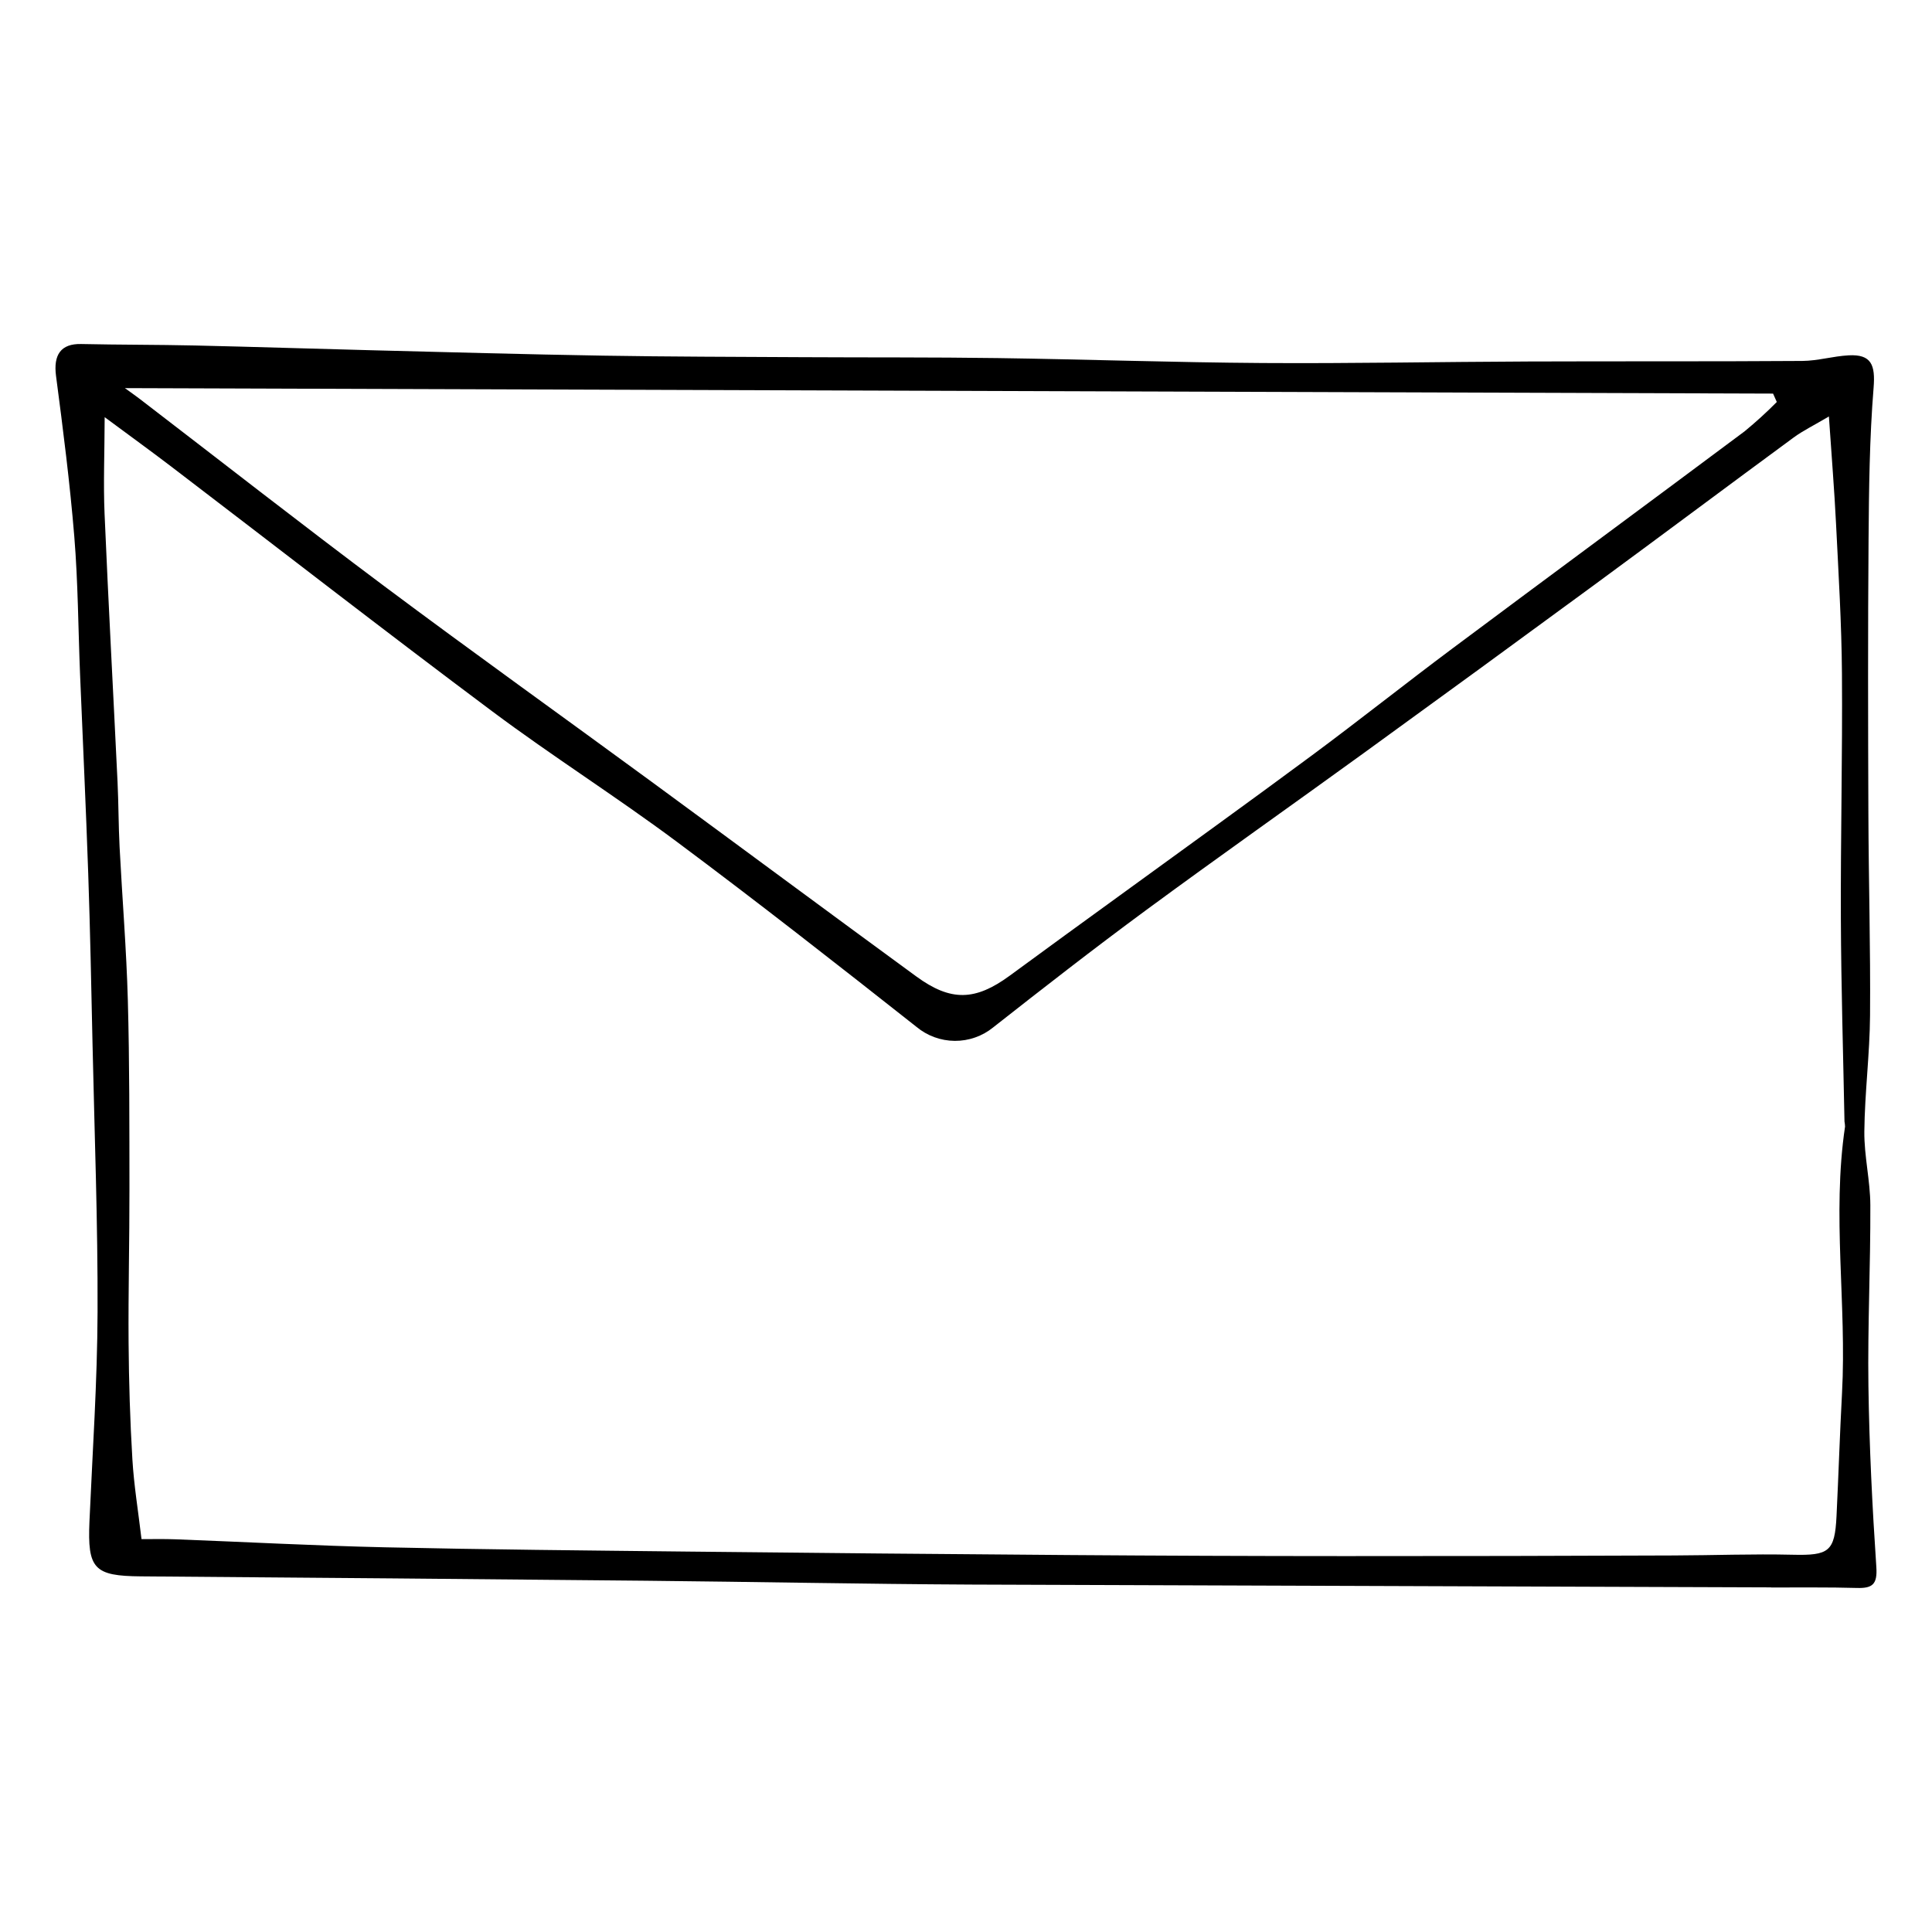 <?xml version="1.0" encoding="UTF-8"?>
<!-- Uploaded to: ICON Repo, www.iconrepo.com, Generator: ICON Repo Mixer Tools -->
<svg fill="#000000" width="800px" height="800px" version="1.1" viewBox="144 144 512 512" xmlns="http://www.w3.org/2000/svg">
 <path d="m613.36 564.67c-70.648-0.234-141.3-0.484-211.95-0.742-28.695-0.141-57.387-0.734-86.082-1.016-44.66-0.438-89.32-0.824-133.98-1.16-12.426-0.098-14.191-1.973-13.641-14.578 0.812-18.492 2.082-36.988 2.148-55.488 0.086-23.582-0.812-47.164-1.328-70.746-0.332-15.152-0.625-30.312-1.148-45.461-0.602-17.574-1.445-35.141-2.16-52.715-0.496-12.176-0.535-24.391-1.527-36.531-1.164-14.238-2.981-28.438-4.844-42.609-0.738-5.633 1.305-8.574 6.656-8.457 10.051 0.219 20.109 0.168 30.16 0.391 15.566 0.348 31.129 0.863 46.695 1.258 20.484 0.516 40.969 1.094 61.453 1.434 17.594 0.293 35.195 0.309 52.793 0.406 17.27 0.094 34.543-0.004 51.809 0.238 23.379 0.332 46.754 1.156 70.133 1.309 23.508 0.152 47.016-0.316 70.523-0.406 24.188-0.09 48.379 0.023 72.566-0.145 4.086-0.027 8.152-1.262 12.254-1.484 6.074-0.332 7.117 2.574 6.633 8.57-1.086 13.391-1.23 26.875-1.336 40.324-0.188 24.133-0.137 48.266-0.047 72.398 0.066 17.895 0.578 35.793 0.441 53.684-0.078 10.234-1.406 20.461-1.512 30.695-0.066 6.508 1.566 13.027 1.59 19.543 0.059 15.977-0.73 31.961-0.508 47.934 0.227 16 1.027 32.004 2.098 47.969 0.309 4.586-1.02 5.656-5.156 5.539-7.574-0.215-15.16-0.105-22.738-0.129zm-431.86-12.785c2.812 0.008 5.941-0.074 9.062 0.047 18.461 0.699 36.91 1.703 55.379 2.117 26.727 0.598 53.465 0.84 80.195 1.133 33.746 0.367 67.496 0.676 101.25 0.922 24.285 0.176 48.57 0.27 72.859 0.277 29.109 0.012 58.215-0.043 87.324-0.168 10.48-0.031 20.973-0.441 31.449-0.191 9.68 0.23 11.219-0.789 11.68-10.254 0.531-10.863 0.871-21.738 1.457-32.602 1.266-23.527-2.699-47.109 0.801-70.613v0.004c-0.016-0.457-0.062-0.914-0.148-1.363-0.344-17.887-0.887-35.77-0.961-53.656-0.086-21.691 0.449-43.383 0.289-65.07-0.098-13.223-0.91-26.445-1.566-39.66-0.445-8.945-1.176-17.879-1.891-28.438-4.109 2.43-6.902 3.777-9.359 5.586-17.652 12.977-35.191 26.102-52.848 39.07-20.281 14.891-40.609 29.719-60.984 44.488-19.277 13.977-38.75 27.68-57.922 41.797-13.648 10.051-27.031 20.477-40.359 30.957h0.004c-2.879 2.336-6.481 3.598-10.188 3.574-3.707-0.027-7.293-1.336-10.141-3.707-21.004-16.57-42.074-33.078-63.523-49.062-16.027-11.945-32.977-22.652-48.988-34.617-28.508-21.305-56.605-43.152-84.902-64.746-5.484-4.184-11.078-8.227-17.73-13.16-0.031 9.617-0.367 17.625-0.027 25.605 1.012 23.707 2.309 47.398 3.441 71.098 0.273 5.727 0.246 11.469 0.539 17.195 0.695 13.547 1.816 27.074 2.188 40.629 0.457 16.645 0.402 33.305 0.426 49.961 0.02 13.602-0.328 27.207-0.227 40.809 0.078 10.312 0.391 20.637 1.008 30.93 0.41 6.856 1.539 13.668 2.418 21.109zm-4.394-305.03c1.891 1.375 2.992 2.144 4.055 2.961 21.578 16.547 42.992 33.316 64.77 49.594 23.41 17.496 47.188 34.492 70.758 51.773 23.41 17.164 46.719 34.465 70.152 51.594 9.156 6.695 15.641 6.465 24.746-0.211 9.73-7.137 19.484-14.246 29.262-21.324 16.98-12.363 34.039-24.621 50.914-37.125 12.516-9.273 24.711-18.984 37.195-28.301 25.785-19.25 51.691-38.336 77.477-57.582l-0.004-0.008c2.941-2.418 5.758-4.988 8.438-7.695l-0.988-2.223z"/>
</svg>